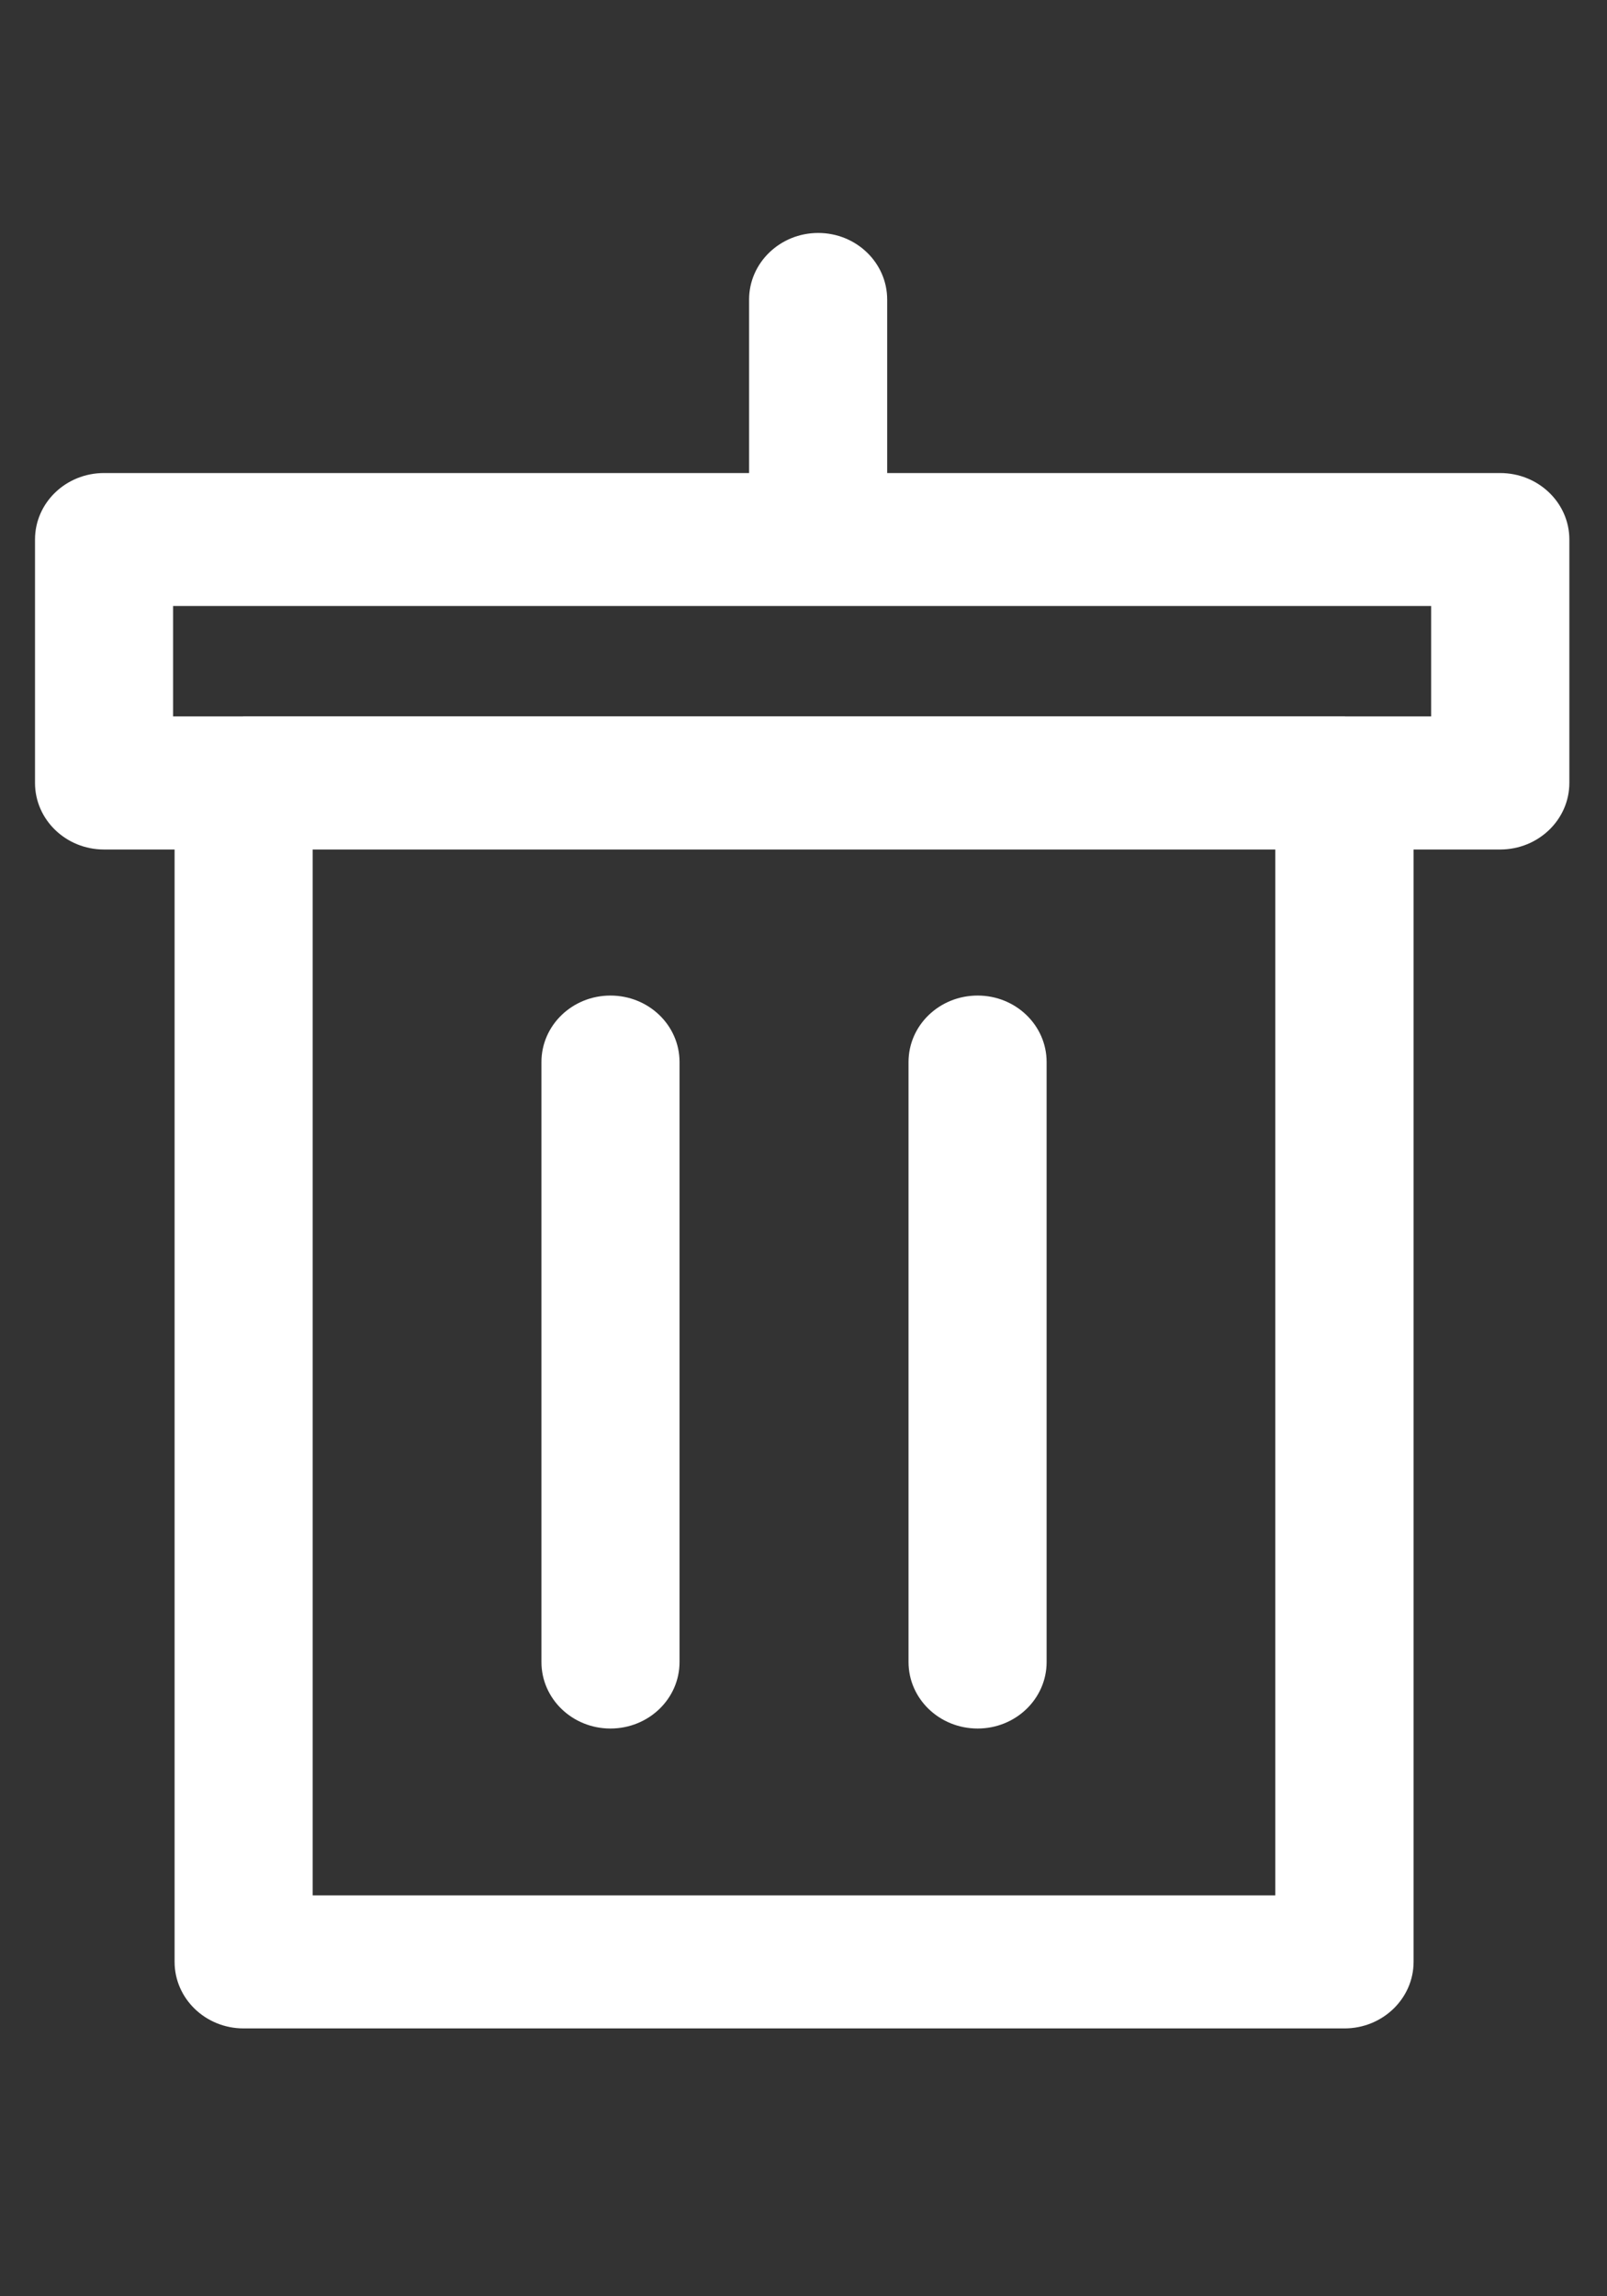 <svg width="14" height="20" viewBox="0 0 14 20" fill="none" xmlns="http://www.w3.org/2000/svg">
<rect x="0" y="0" width="14" height="20" fill="#333333" stroke="none"/>
<path d="M7.128 2.029C7.46 2.029 7.729 2.289 7.729 2.609V4.12H13.069C13.402 4.12 13.672 4.379 13.672 4.699V6.819C13.672 7.139 13.402 7.399 13.069 7.399H12.315V17.087C12.315 17.407 12.045 17.667 11.713 17.667H2.122C1.79 17.667 1.521 17.407 1.521 17.087V7.399H0.906C0.574 7.399 0.305 7.139 0.305 6.819V4.699C0.305 4.379 0.574 4.12 0.906 4.12H6.526V2.609C6.526 2.289 6.796 2.029 7.128 2.029ZM2.724 16.508H11.11V7.399H2.724V16.508ZM5.318 8.671C5.651 8.671 5.92 8.93 5.92 9.25V14.476C5.92 14.796 5.651 15.055 5.318 15.055C4.986 15.055 4.717 14.796 4.717 14.476V9.25C4.717 8.93 4.986 8.671 5.318 8.671ZM8.517 8.671C8.849 8.671 9.118 8.93 9.118 9.25V14.476C9.118 14.796 8.849 15.055 8.517 15.055C8.184 15.055 7.915 14.796 7.915 14.476V9.25C7.915 8.93 8.184 8.671 8.517 8.671ZM1.508 6.24H2.112C2.116 6.24 2.119 6.239 2.122 6.239H11.713C11.716 6.239 11.719 6.24 11.723 6.24H12.468V5.278H1.508V6.24Z" fill="white"/>
</svg>
